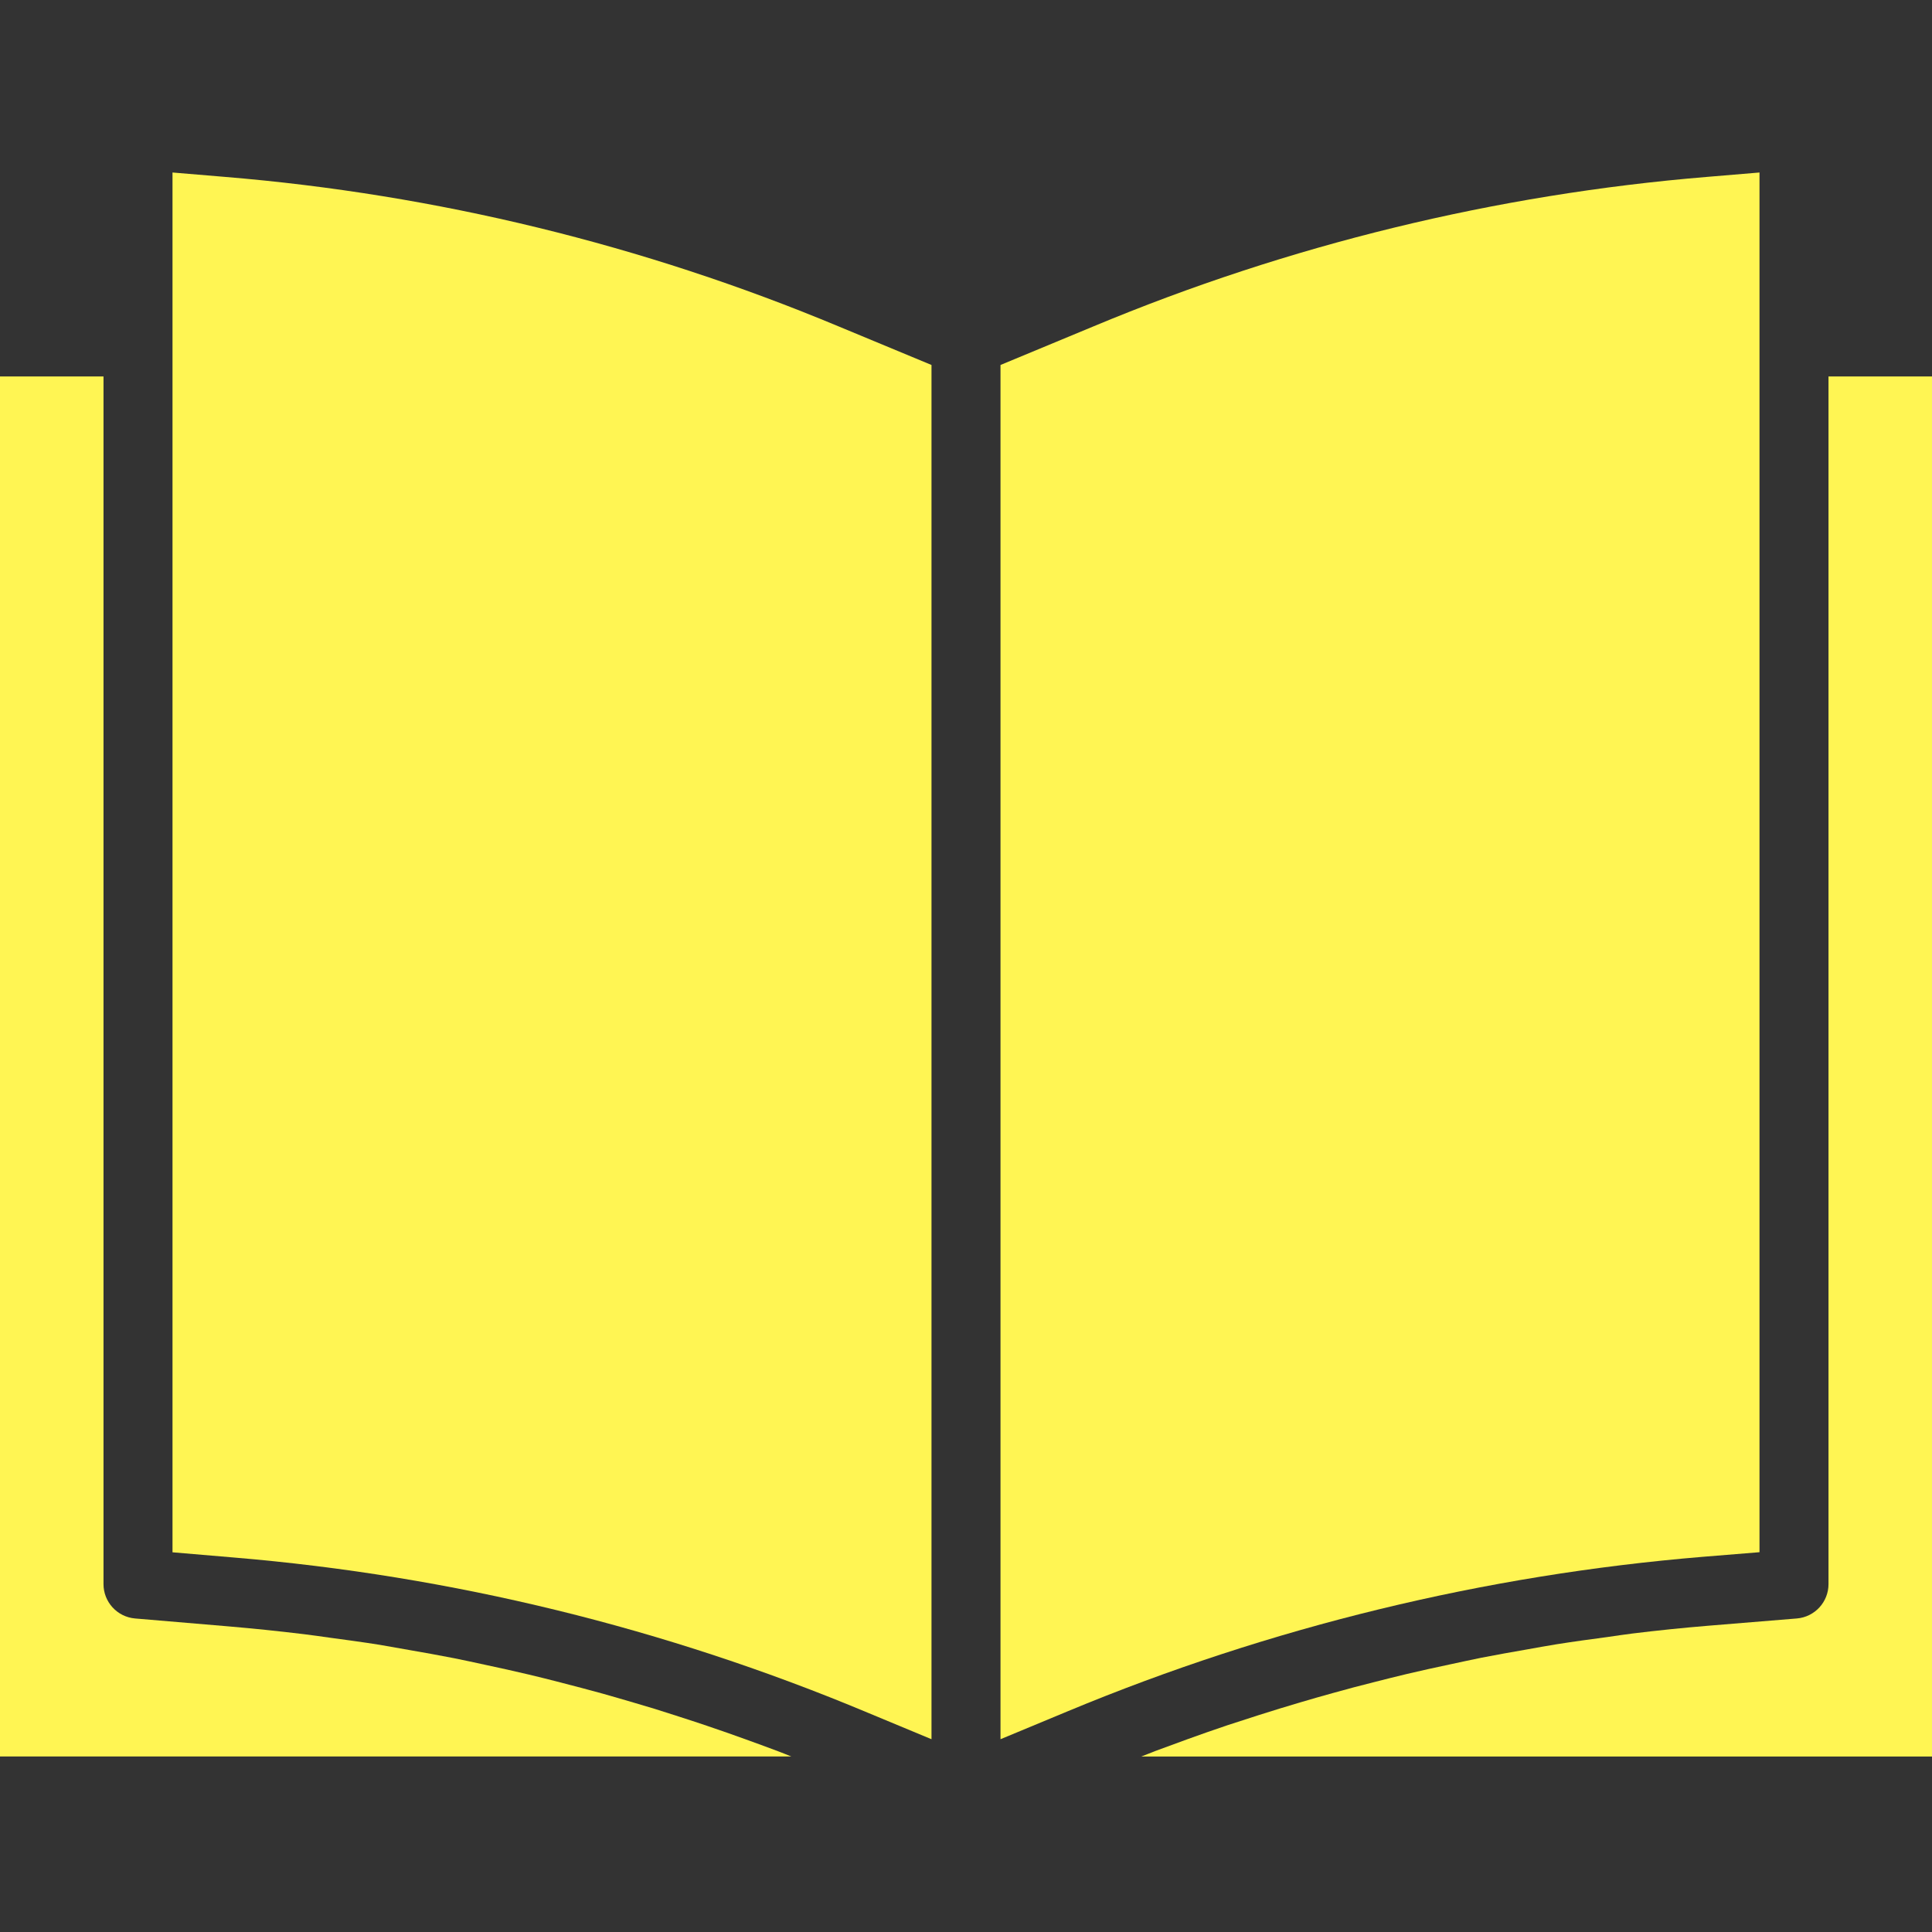 <?xml version="1.0" encoding="UTF-8"?> <svg xmlns="http://www.w3.org/2000/svg" width="448" height="448" viewBox="0 0 448 448" fill="none"><rect x="0" y="0" width="448" height="448" fill="#333333" stroke="none"/> <path d="M408 359.93V40L395.793 41.023C346.836 45.07 298.816 56.773 253.488 75.711L232 84.633V403.297L247.648 396.793C294.555 377.277 344.219 365.203 394.848 361L408 359.93Z" fill="#FFF553"></path> <path d="M448 87.297H424V367.297C424.016 371.469 420.816 374.953 416.656 375.297L396.168 376.977C390.254 377.465 384.355 378.07 378.48 378.793C376.574 379.023 374.68 379.328 372.785 379.594C368.824 380.121 364.871 380.656 360.93 381.281C358.633 381.648 356.352 382.078 354.062 382.48C350.535 383.098 347 383.711 343.48 384.406C341.078 384.887 338.68 385.426 336.23 385.945C332.879 386.656 329.527 387.383 326.199 388.176C323.703 388.77 321.215 389.398 318.734 390.031C315.496 390.832 312.273 391.695 309.055 392.594C306.551 393.281 304.047 394.008 301.551 394.742C298.352 395.687 295.199 396.648 292.039 397.656C289.566 398.457 287.09 399.258 284.625 400.055C281.461 401.121 278.313 402.223 275.176 403.359C272.777 404.23 270.375 405.105 267.922 406.023C266.824 406.441 265.734 406.887 264.641 407.312H448V87.297Z" fill="#FFF553"></path> <path d="M52.207 41.023L40 40V359.953L54.199 361.16C104.797 365.391 154.418 377.539 201.246 397.16L216 403.297V84.633L194.535 75.719C149.203 56.777 101.176 45.07 52.207 41.023V41.023Z" fill="#FFF553"></path> <path d="M0 87.297V407.297H183.488C182.504 406.91 181.52 406.496 180.527 406.129C178.238 405.258 175.93 404.426 173.625 403.586C170.375 402.406 167.129 401.258 163.855 400.16C161.488 399.359 159.113 398.582 156.734 397.824C153.488 396.758 150.23 395.754 146.969 394.816C144.566 394.113 142.168 393.406 139.77 392.734C136.48 391.824 133.184 390.961 129.879 390.113C127.48 389.496 125.078 388.879 122.625 388.305C119.273 387.504 115.902 386.77 112.535 386.047C110.137 385.527 107.734 385 105.336 384.52C101.848 383.832 98.344 383.215 94.84 382.602C92.543 382.199 90.246 381.801 87.945 381.391C84.078 380.777 80.199 380.258 76.32 379.734C74.359 379.473 72.414 379.16 70.457 378.938C64.59 378.227 58.723 377.621 52.855 377.121L31.32 375.297C27.168 374.941 23.984 371.461 24 367.297V87.297H0Z" fill="#FFF553"></path> </svg> 